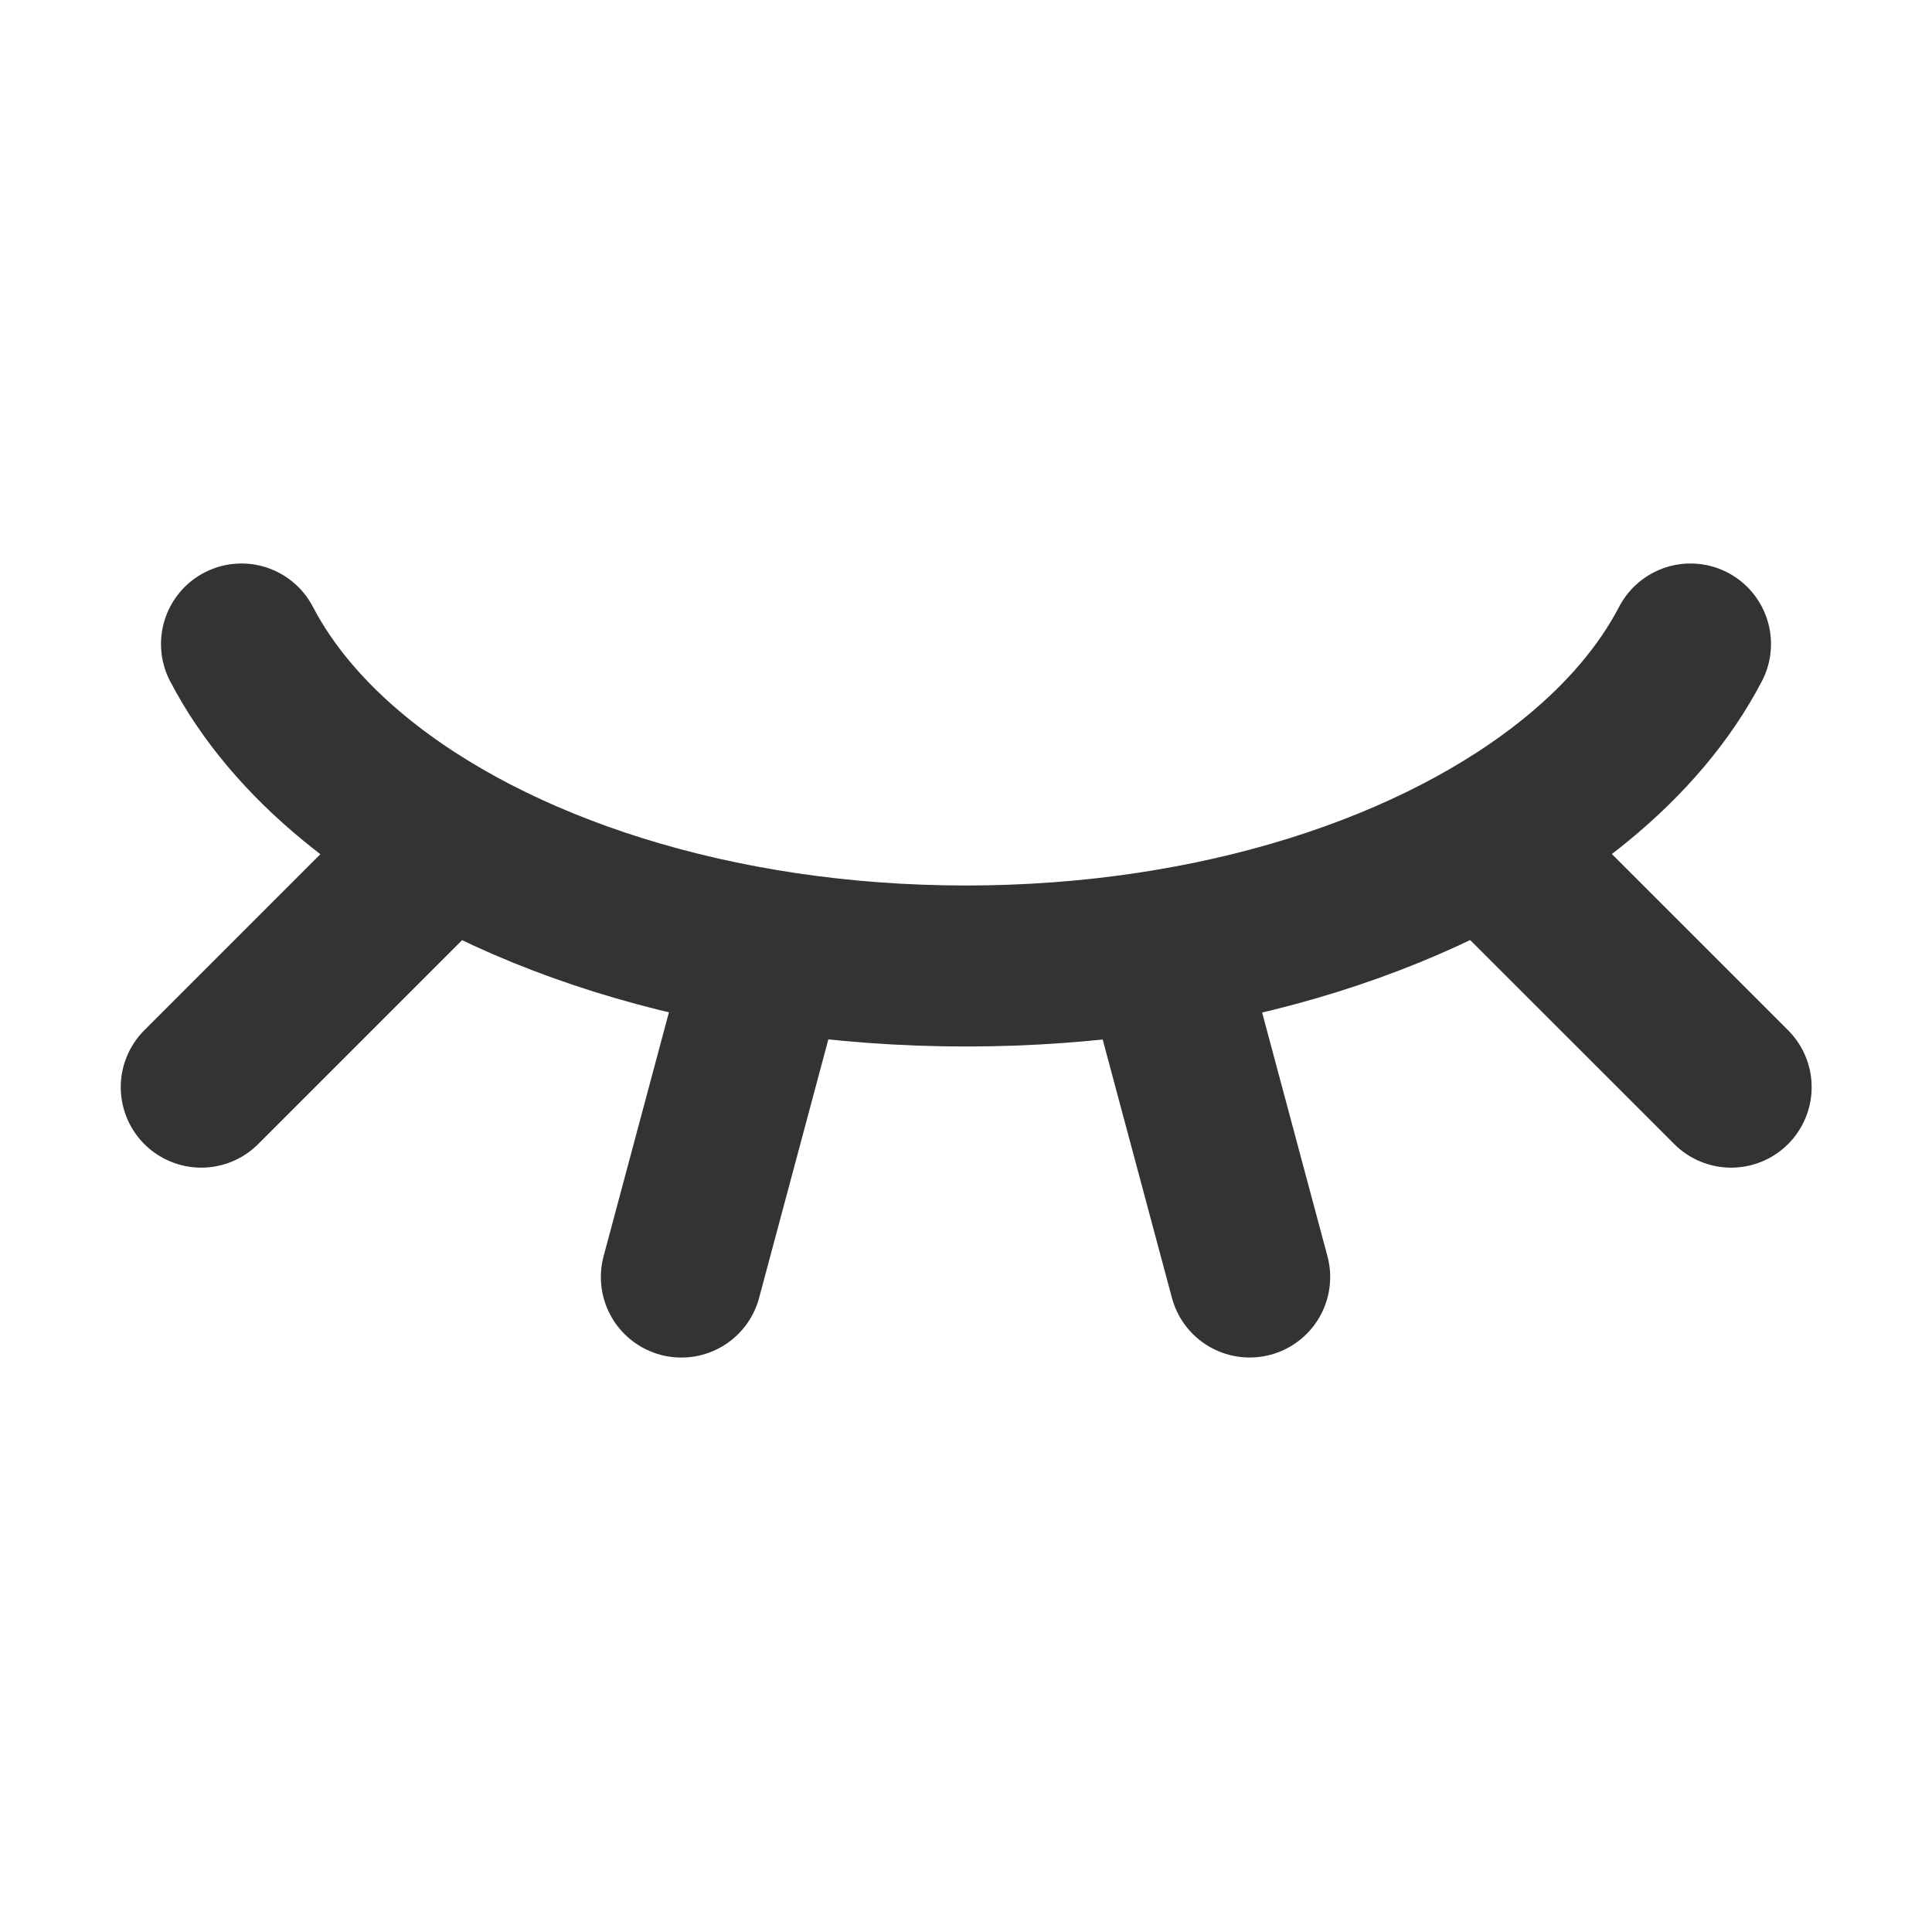<?xml version="1.0" encoding="UTF-8"?><svg width="24" height="24" viewBox="0 0 48 48" fill="none" xmlns="http://www.w3.org/2000/svg"><path d="M6 16C6.635 17.219 7.596 18.35 8.823 19.355C12.261 22.173 17.779 24 24 24C30.221 24 35.739 22.173 39.177 19.355C40.404 18.35 41.365 17.219 42 16" stroke="#333" stroke-width="4" stroke-linecap="round" stroke-linejoin="round"/><path d="M28.977 24L31.048 31.727" stroke="#333" stroke-width="4" stroke-linecap="round" stroke-linejoin="round"/><path d="M37.353 21.354L43.01 27.01" stroke="#333" stroke-width="4" stroke-linecap="round" stroke-linejoin="round"/><path d="M5 27.01L10.657 21.353" stroke="#333" stroke-width="4" stroke-linecap="round" stroke-linejoin="round"/><path d="M16.928 31.728L18.998 24" stroke="#333" stroke-width="4" stroke-linecap="round" stroke-linejoin="round"/></svg>